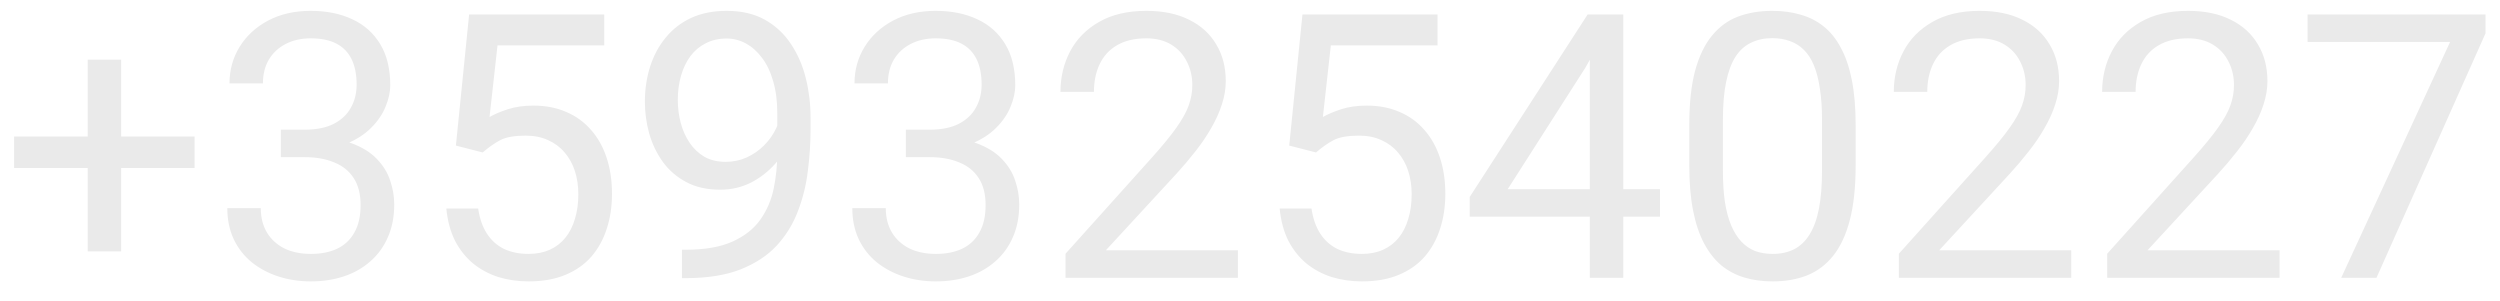 <svg width="108" height="13" viewBox="0 0 108 13" fill="none" xmlns="http://www.w3.org/2000/svg">
<path d="M8.406 5.898V7.258H0.609V5.898H8.406ZM5.234 2.578V10.859H3.789V2.578H5.234ZM12.133 5.602H13.164C13.669 5.602 14.086 5.518 14.414 5.352C14.747 5.18 14.995 4.948 15.156 4.656C15.323 4.359 15.406 4.026 15.406 3.656C15.406 3.219 15.333 2.852 15.188 2.555C15.042 2.258 14.823 2.034 14.531 1.883C14.24 1.732 13.87 1.656 13.422 1.656C13.016 1.656 12.656 1.737 12.344 1.898C12.037 2.055 11.794 2.279 11.617 2.57C11.445 2.862 11.359 3.206 11.359 3.602H9.914C9.914 3.023 10.06 2.497 10.352 2.023C10.643 1.549 11.052 1.172 11.578 0.891C12.109 0.609 12.724 0.469 13.422 0.469C14.109 0.469 14.711 0.591 15.227 0.836C15.742 1.076 16.143 1.435 16.43 1.914C16.716 2.388 16.859 2.979 16.859 3.688C16.859 3.974 16.792 4.281 16.656 4.609C16.526 4.932 16.32 5.234 16.039 5.516C15.763 5.797 15.404 6.029 14.961 6.211C14.518 6.388 13.987 6.477 13.367 6.477H12.133V5.602ZM12.133 6.789V5.922H13.367C14.091 5.922 14.69 6.008 15.164 6.18C15.638 6.352 16.01 6.581 16.281 6.867C16.557 7.154 16.75 7.469 16.859 7.812C16.974 8.151 17.031 8.49 17.031 8.828C17.031 9.359 16.94 9.831 16.758 10.242C16.581 10.654 16.328 11.003 16 11.289C15.677 11.575 15.297 11.792 14.859 11.938C14.422 12.083 13.945 12.156 13.43 12.156C12.935 12.156 12.469 12.086 12.031 11.945C11.599 11.805 11.216 11.602 10.883 11.336C10.55 11.065 10.289 10.734 10.102 10.344C9.914 9.948 9.82 9.497 9.82 8.992H11.266C11.266 9.388 11.352 9.734 11.523 10.031C11.7 10.328 11.95 10.56 12.273 10.727C12.602 10.888 12.987 10.969 13.43 10.969C13.872 10.969 14.253 10.893 14.57 10.742C14.893 10.586 15.141 10.352 15.312 10.039C15.49 9.727 15.578 9.333 15.578 8.859C15.578 8.385 15.479 7.997 15.281 7.695C15.083 7.388 14.802 7.161 14.438 7.016C14.078 6.865 13.654 6.789 13.164 6.789H12.133ZM20.852 6.586L19.695 6.289L20.266 0.625H26.102V1.961H21.492L21.148 5.055C21.357 4.935 21.62 4.823 21.938 4.719C22.26 4.615 22.63 4.562 23.047 4.562C23.573 4.562 24.044 4.654 24.461 4.836C24.878 5.013 25.232 5.268 25.523 5.602C25.82 5.935 26.047 6.336 26.203 6.805C26.359 7.273 26.438 7.797 26.438 8.375C26.438 8.922 26.362 9.424 26.211 9.883C26.065 10.341 25.844 10.742 25.547 11.086C25.25 11.425 24.875 11.688 24.422 11.875C23.974 12.062 23.445 12.156 22.836 12.156C22.378 12.156 21.943 12.094 21.531 11.969C21.125 11.838 20.76 11.643 20.438 11.383C20.12 11.117 19.859 10.789 19.656 10.398C19.458 10.003 19.333 9.539 19.281 9.008H20.656C20.719 9.435 20.844 9.794 21.031 10.086C21.219 10.378 21.463 10.599 21.766 10.75C22.073 10.896 22.43 10.969 22.836 10.969C23.18 10.969 23.484 10.909 23.75 10.789C24.016 10.669 24.24 10.497 24.422 10.273C24.604 10.05 24.742 9.779 24.836 9.461C24.935 9.143 24.984 8.786 24.984 8.391C24.984 8.031 24.935 7.698 24.836 7.391C24.737 7.083 24.588 6.815 24.391 6.586C24.198 6.357 23.961 6.18 23.68 6.055C23.398 5.924 23.076 5.859 22.711 5.859C22.227 5.859 21.859 5.924 21.609 6.055C21.365 6.185 21.112 6.362 20.852 6.586ZM29.461 10.789H29.609C30.443 10.789 31.12 10.672 31.641 10.438C32.161 10.203 32.562 9.888 32.844 9.492C33.125 9.096 33.318 8.651 33.422 8.156C33.526 7.656 33.578 7.143 33.578 6.617V4.875C33.578 4.359 33.518 3.901 33.398 3.5C33.284 3.099 33.122 2.763 32.914 2.492C32.711 2.221 32.479 2.016 32.219 1.875C31.958 1.734 31.682 1.664 31.391 1.664C31.057 1.664 30.758 1.732 30.492 1.867C30.232 1.997 30.01 2.182 29.828 2.422C29.651 2.661 29.516 2.943 29.422 3.266C29.328 3.589 29.281 3.94 29.281 4.32C29.281 4.659 29.323 4.987 29.406 5.305C29.49 5.622 29.617 5.909 29.789 6.164C29.961 6.419 30.174 6.622 30.43 6.773C30.69 6.919 30.995 6.992 31.344 6.992C31.667 6.992 31.969 6.93 32.25 6.805C32.536 6.674 32.789 6.5 33.008 6.281C33.232 6.057 33.409 5.805 33.539 5.523C33.675 5.242 33.753 4.948 33.773 4.641H34.461C34.461 5.073 34.375 5.5 34.203 5.922C34.036 6.339 33.802 6.719 33.5 7.062C33.198 7.406 32.844 7.682 32.438 7.891C32.031 8.094 31.588 8.195 31.109 8.195C30.547 8.195 30.06 8.086 29.648 7.867C29.237 7.648 28.898 7.357 28.633 6.992C28.372 6.628 28.177 6.221 28.047 5.773C27.922 5.32 27.859 4.862 27.859 4.398C27.859 3.857 27.935 3.349 28.086 2.875C28.237 2.401 28.461 1.984 28.758 1.625C29.055 1.26 29.422 0.977 29.859 0.773C30.302 0.57 30.812 0.469 31.391 0.469C32.042 0.469 32.596 0.599 33.055 0.859C33.513 1.12 33.885 1.469 34.172 1.906C34.464 2.344 34.677 2.836 34.812 3.383C34.948 3.93 35.016 4.492 35.016 5.07V5.594C35.016 6.182 34.977 6.781 34.898 7.391C34.825 7.995 34.682 8.573 34.469 9.125C34.26 9.677 33.956 10.172 33.555 10.609C33.154 11.042 32.63 11.385 31.984 11.641C31.344 11.891 30.552 12.016 29.609 12.016H29.461V10.789ZM39.133 5.602H40.164C40.669 5.602 41.086 5.518 41.414 5.352C41.747 5.18 41.995 4.948 42.156 4.656C42.323 4.359 42.406 4.026 42.406 3.656C42.406 3.219 42.333 2.852 42.188 2.555C42.042 2.258 41.823 2.034 41.531 1.883C41.24 1.732 40.87 1.656 40.422 1.656C40.016 1.656 39.656 1.737 39.344 1.898C39.036 2.055 38.794 2.279 38.617 2.57C38.445 2.862 38.359 3.206 38.359 3.602H36.914C36.914 3.023 37.06 2.497 37.352 2.023C37.643 1.549 38.052 1.172 38.578 0.891C39.109 0.609 39.724 0.469 40.422 0.469C41.109 0.469 41.711 0.591 42.227 0.836C42.742 1.076 43.143 1.435 43.43 1.914C43.716 2.388 43.859 2.979 43.859 3.688C43.859 3.974 43.792 4.281 43.656 4.609C43.526 4.932 43.32 5.234 43.039 5.516C42.763 5.797 42.404 6.029 41.961 6.211C41.518 6.388 40.987 6.477 40.367 6.477H39.133V5.602ZM39.133 6.789V5.922H40.367C41.091 5.922 41.69 6.008 42.164 6.18C42.638 6.352 43.01 6.581 43.281 6.867C43.557 7.154 43.75 7.469 43.859 7.812C43.974 8.151 44.031 8.49 44.031 8.828C44.031 9.359 43.94 9.831 43.758 10.242C43.581 10.654 43.328 11.003 43 11.289C42.677 11.575 42.297 11.792 41.859 11.938C41.422 12.083 40.945 12.156 40.43 12.156C39.935 12.156 39.469 12.086 39.031 11.945C38.599 11.805 38.216 11.602 37.883 11.336C37.55 11.065 37.289 10.734 37.102 10.344C36.914 9.948 36.82 9.497 36.82 8.992H38.266C38.266 9.388 38.352 9.734 38.523 10.031C38.7 10.328 38.95 10.56 39.273 10.727C39.602 10.888 39.987 10.969 40.43 10.969C40.872 10.969 41.253 10.893 41.57 10.742C41.893 10.586 42.141 10.352 42.312 10.039C42.49 9.727 42.578 9.333 42.578 8.859C42.578 8.385 42.479 7.997 42.281 7.695C42.083 7.388 41.802 7.161 41.438 7.016C41.078 6.865 40.654 6.789 40.164 6.789H39.133ZM53.477 10.812V12H46.031V10.961L49.758 6.812C50.216 6.302 50.57 5.87 50.82 5.516C51.075 5.156 51.253 4.836 51.352 4.555C51.456 4.268 51.508 3.977 51.508 3.68C51.508 3.305 51.43 2.966 51.273 2.664C51.122 2.357 50.898 2.112 50.602 1.93C50.305 1.747 49.945 1.656 49.523 1.656C49.018 1.656 48.596 1.755 48.258 1.953C47.925 2.146 47.675 2.417 47.508 2.766C47.341 3.115 47.258 3.516 47.258 3.969H45.812C45.812 3.328 45.953 2.742 46.234 2.211C46.516 1.68 46.932 1.258 47.484 0.945C48.036 0.628 48.716 0.469 49.523 0.469C50.242 0.469 50.857 0.596 51.367 0.852C51.878 1.102 52.268 1.456 52.539 1.914C52.815 2.367 52.953 2.898 52.953 3.508C52.953 3.841 52.896 4.18 52.781 4.523C52.672 4.862 52.518 5.201 52.32 5.539C52.128 5.878 51.901 6.211 51.641 6.539C51.385 6.867 51.112 7.19 50.82 7.508L47.773 10.812H53.477ZM56.852 6.586L55.695 6.289L56.266 0.625H62.102V1.961H57.492L57.148 5.055C57.357 4.935 57.62 4.823 57.938 4.719C58.26 4.615 58.63 4.562 59.047 4.562C59.573 4.562 60.044 4.654 60.461 4.836C60.878 5.013 61.232 5.268 61.523 5.602C61.82 5.935 62.047 6.336 62.203 6.805C62.359 7.273 62.438 7.797 62.438 8.375C62.438 8.922 62.362 9.424 62.211 9.883C62.065 10.341 61.844 10.742 61.547 11.086C61.25 11.425 60.875 11.688 60.422 11.875C59.974 12.062 59.445 12.156 58.836 12.156C58.378 12.156 57.943 12.094 57.531 11.969C57.125 11.838 56.76 11.643 56.438 11.383C56.12 11.117 55.859 10.789 55.656 10.398C55.458 10.003 55.333 9.539 55.281 9.008H56.656C56.719 9.435 56.844 9.794 57.031 10.086C57.219 10.378 57.464 10.599 57.766 10.75C58.073 10.896 58.43 10.969 58.836 10.969C59.18 10.969 59.484 10.909 59.75 10.789C60.016 10.669 60.24 10.497 60.422 10.273C60.604 10.05 60.742 9.779 60.836 9.461C60.935 9.143 60.984 8.786 60.984 8.391C60.984 8.031 60.935 7.698 60.836 7.391C60.737 7.083 60.589 6.815 60.391 6.586C60.198 6.357 59.961 6.18 59.68 6.055C59.398 5.924 59.075 5.859 58.711 5.859C58.227 5.859 57.859 5.924 57.609 6.055C57.365 6.185 57.112 6.362 56.852 6.586ZM71.711 8.172V9.359H63.492V8.508L68.586 0.625H69.766L68.5 2.906L65.133 8.172H71.711ZM70.125 0.625V12H68.68V0.625H70.125ZM80.164 5.406V7.141C80.164 8.073 80.081 8.859 79.914 9.5C79.747 10.141 79.508 10.656 79.195 11.047C78.883 11.438 78.505 11.721 78.062 11.898C77.625 12.07 77.13 12.156 76.578 12.156C76.141 12.156 75.737 12.102 75.367 11.992C74.997 11.883 74.664 11.708 74.367 11.469C74.076 11.224 73.826 10.906 73.617 10.516C73.409 10.125 73.25 9.651 73.141 9.094C73.031 8.536 72.977 7.885 72.977 7.141V5.406C72.977 4.474 73.06 3.693 73.227 3.062C73.398 2.432 73.641 1.927 73.953 1.547C74.266 1.161 74.641 0.885 75.078 0.719C75.521 0.552 76.016 0.469 76.562 0.469C77.005 0.469 77.412 0.523 77.781 0.633C78.156 0.737 78.49 0.906 78.781 1.141C79.073 1.37 79.32 1.677 79.523 2.062C79.732 2.443 79.891 2.909 80 3.461C80.109 4.013 80.164 4.661 80.164 5.406ZM78.711 7.375V5.164C78.711 4.654 78.68 4.206 78.617 3.82C78.56 3.43 78.474 3.096 78.359 2.82C78.245 2.544 78.099 2.32 77.922 2.148C77.75 1.977 77.549 1.852 77.32 1.773C77.096 1.69 76.844 1.648 76.562 1.648C76.219 1.648 75.914 1.714 75.648 1.844C75.383 1.969 75.159 2.169 74.977 2.445C74.799 2.721 74.664 3.083 74.57 3.531C74.477 3.979 74.43 4.523 74.43 5.164V7.375C74.43 7.885 74.458 8.336 74.516 8.727C74.578 9.117 74.669 9.456 74.789 9.742C74.909 10.023 75.055 10.255 75.227 10.438C75.398 10.62 75.596 10.755 75.82 10.844C76.049 10.927 76.302 10.969 76.578 10.969C76.932 10.969 77.242 10.901 77.508 10.766C77.773 10.63 77.995 10.419 78.172 10.133C78.354 9.841 78.49 9.469 78.578 9.016C78.667 8.557 78.711 8.01 78.711 7.375ZM89.477 10.812V12H82.031V10.961L85.758 6.812C86.216 6.302 86.57 5.87 86.82 5.516C87.076 5.156 87.253 4.836 87.352 4.555C87.456 4.268 87.508 3.977 87.508 3.68C87.508 3.305 87.43 2.966 87.273 2.664C87.122 2.357 86.898 2.112 86.602 1.93C86.305 1.747 85.945 1.656 85.523 1.656C85.018 1.656 84.596 1.755 84.258 1.953C83.924 2.146 83.674 2.417 83.508 2.766C83.341 3.115 83.258 3.516 83.258 3.969H81.812C81.812 3.328 81.953 2.742 82.234 2.211C82.516 1.68 82.932 1.258 83.484 0.945C84.037 0.628 84.716 0.469 85.523 0.469C86.242 0.469 86.857 0.596 87.367 0.852C87.878 1.102 88.268 1.456 88.539 1.914C88.815 2.367 88.953 2.898 88.953 3.508C88.953 3.841 88.896 4.18 88.781 4.523C88.672 4.862 88.518 5.201 88.32 5.539C88.128 5.878 87.901 6.211 87.641 6.539C87.385 6.867 87.112 7.19 86.82 7.508L83.773 10.812H89.477ZM98.477 10.812V12H91.031V10.961L94.758 6.812C95.216 6.302 95.57 5.87 95.82 5.516C96.076 5.156 96.253 4.836 96.352 4.555C96.456 4.268 96.508 3.977 96.508 3.68C96.508 3.305 96.43 2.966 96.273 2.664C96.122 2.357 95.898 2.112 95.602 1.93C95.305 1.747 94.945 1.656 94.523 1.656C94.018 1.656 93.596 1.755 93.258 1.953C92.924 2.146 92.674 2.417 92.508 2.766C92.341 3.115 92.258 3.516 92.258 3.969H90.812C90.812 3.328 90.953 2.742 91.234 2.211C91.516 1.68 91.932 1.258 92.484 0.945C93.037 0.628 93.716 0.469 94.523 0.469C95.242 0.469 95.857 0.596 96.367 0.852C96.878 1.102 97.268 1.456 97.539 1.914C97.815 2.367 97.953 2.898 97.953 3.508C97.953 3.841 97.896 4.18 97.781 4.523C97.672 4.862 97.518 5.201 97.32 5.539C97.128 5.878 96.901 6.211 96.641 6.539C96.385 6.867 96.112 7.19 95.82 7.508L92.773 10.812H98.477ZM107.375 0.625V1.438L102.664 12H101.141L105.844 1.812H99.688V0.625H107.375Z" fill="#EAEAEA"/>
</svg>
